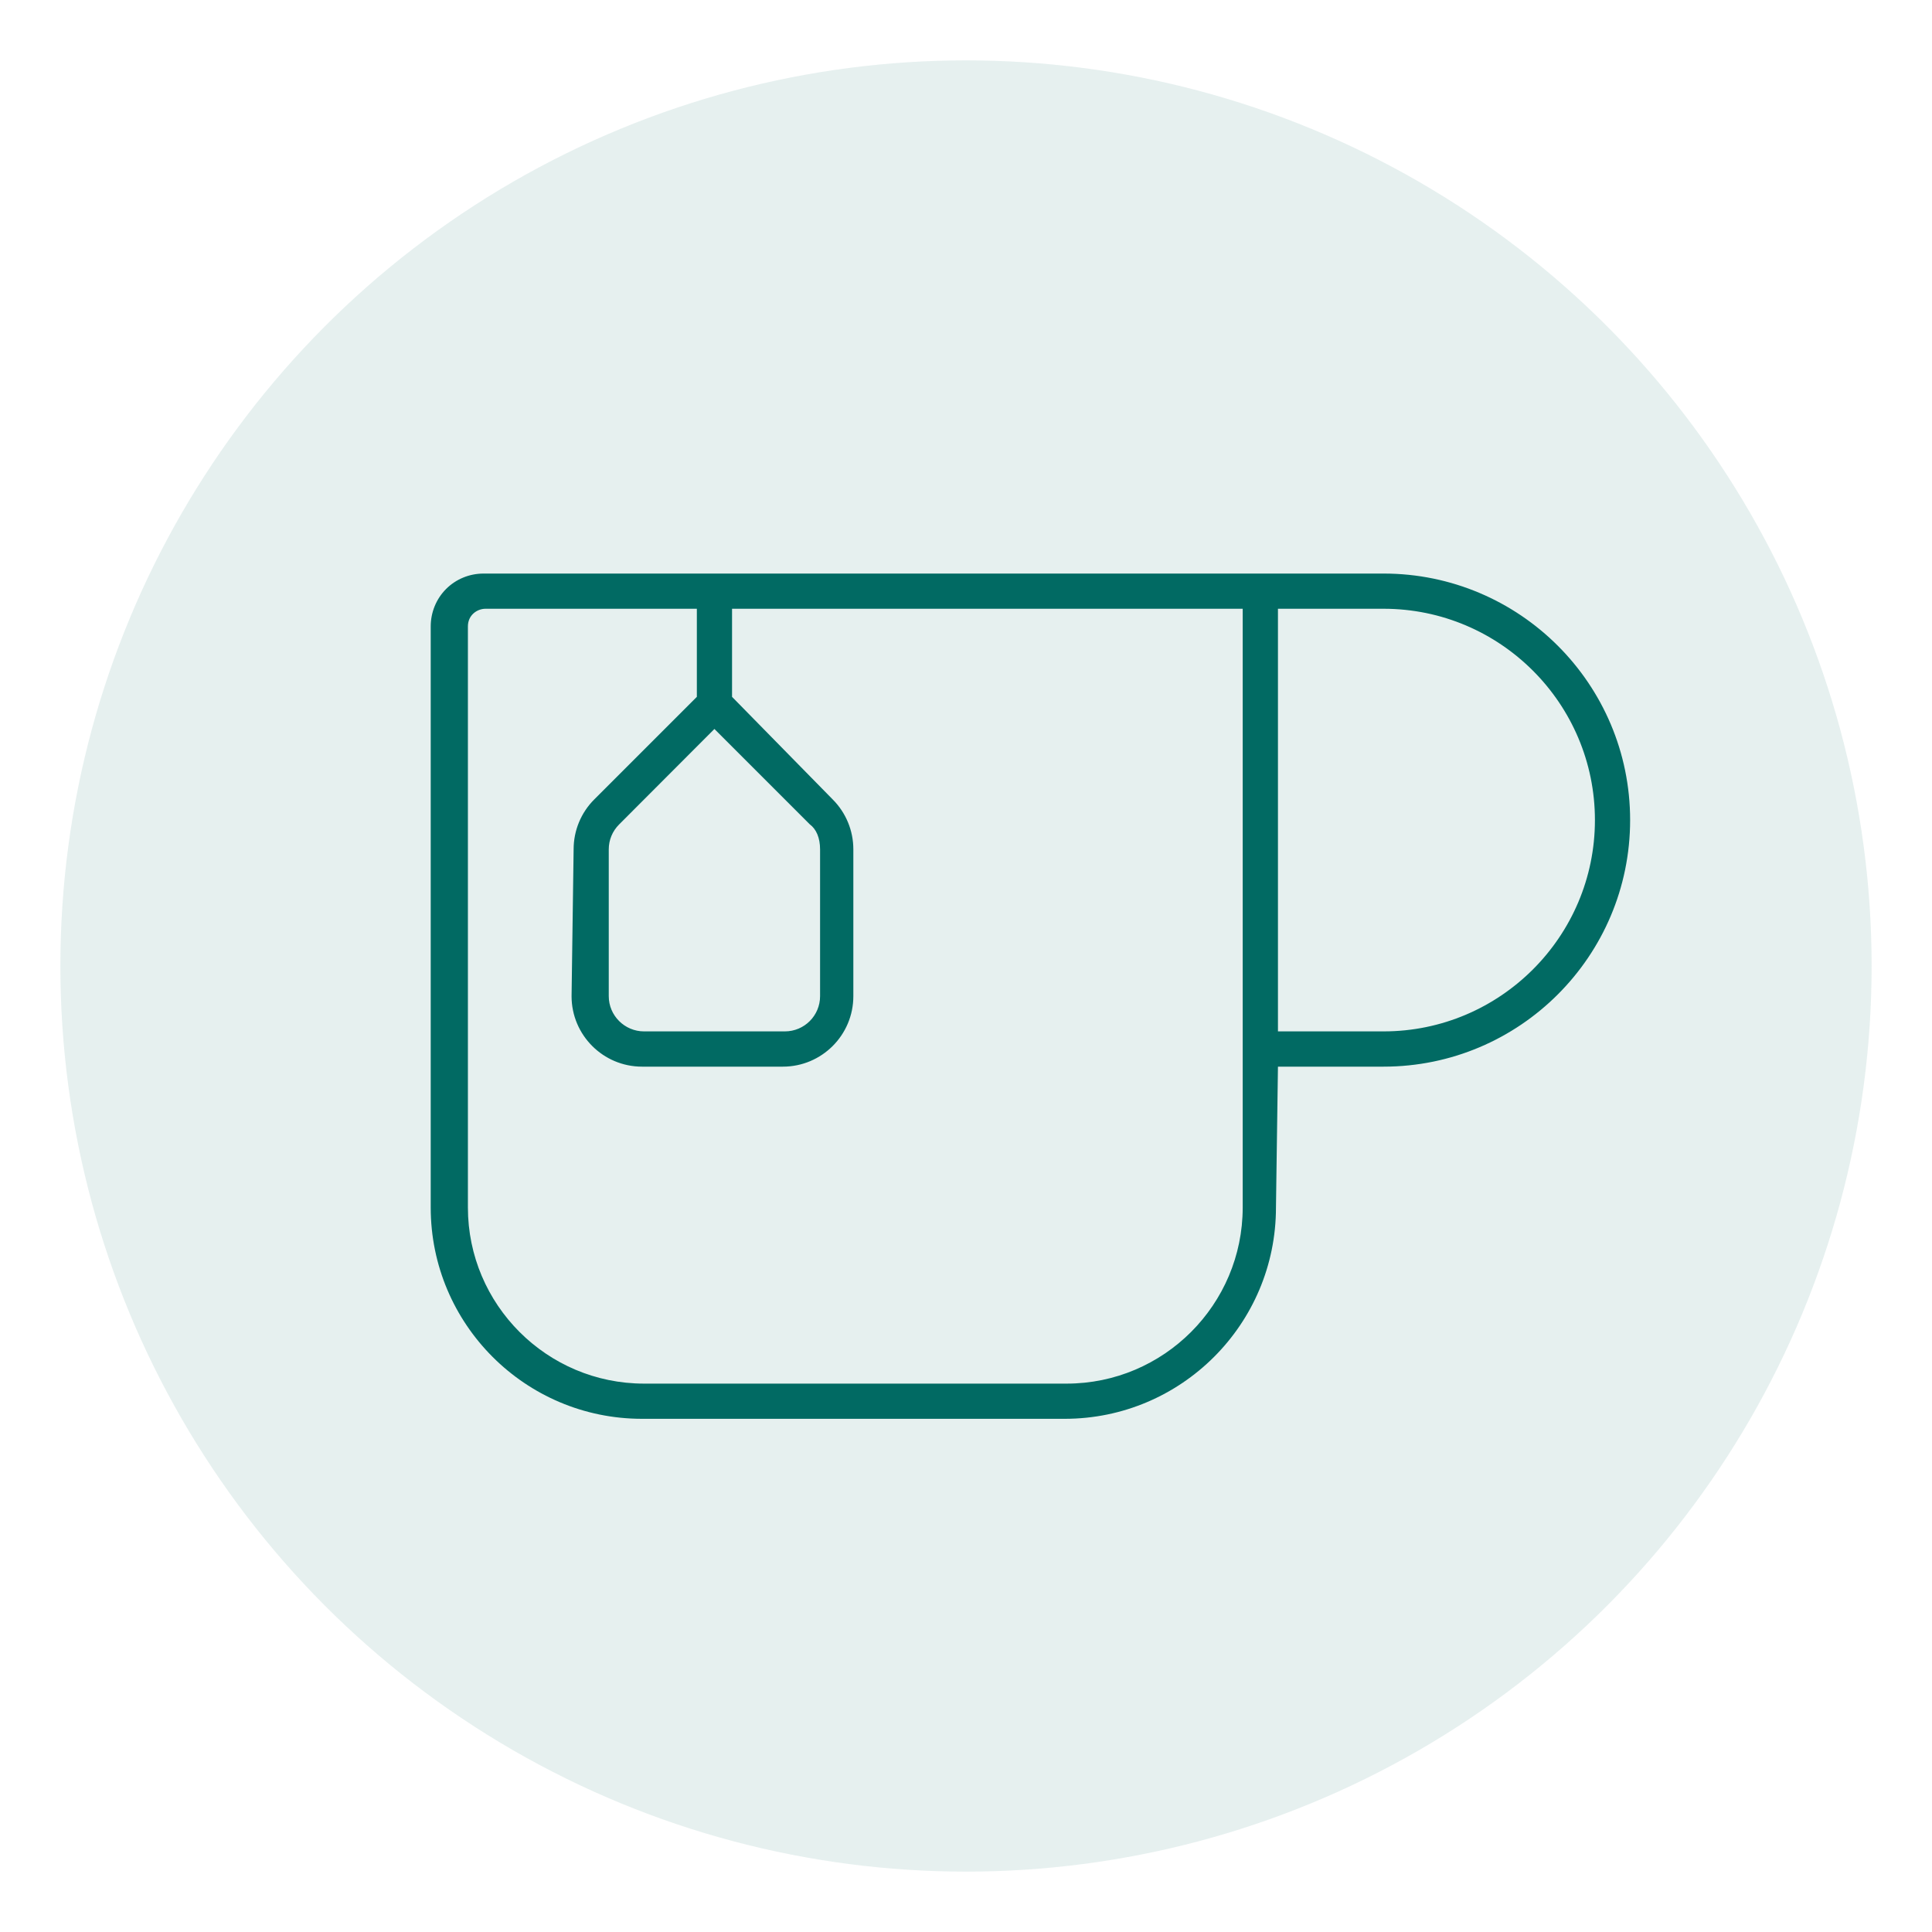 <svg xmlns="http://www.w3.org/2000/svg" fill="none" viewBox="0 0 32 32" height="32" width="32">
<circle fill-opacity="0.1" fill="#016A63" r="15" cy="16" cx="16"></circle>
<g clip-path="url(#clip0_251_180)">
<path fill="#016A63" d="M22.917 9.5H8.009C7.776 9.5 7.553 9.591 7.389 9.755C7.225 9.919 7.134 10.143 7.134 10.375V20C7.134 21.932 8.701 23.5 10.634 23.5H17.634C19.566 23.5 21.134 21.932 21.134 20L21.167 17.667H22.917C25.17 17.667 27 15.836 27 13.583C27 11.33 25.17 9.5 22.917 9.5ZM20.583 20C20.583 21.608 19.275 22.917 17.667 22.917H10.667C9.058 22.917 7.75 21.608 7.75 20V10.375C7.75 10.188 7.902 10.083 8.042 10.083H11.542V11.542L9.843 13.241C9.624 13.459 9.501 13.756 9.501 14.066L9.467 16.5C9.467 17.144 9.99 17.667 10.634 17.667H12.967C13.611 17.667 14.134 17.144 14.134 16.5L14.134 14.066C14.134 13.757 14.011 13.46 13.792 13.241L12.125 11.542V10.083H20.583V20ZM11.833 12.074L13.412 13.653C13.521 13.733 13.583 13.879 13.583 14.068V16.5C13.583 16.822 13.322 17.083 13 17.083H10.667C10.346 17.083 10.083 16.821 10.083 16.5V14.068C10.083 13.912 10.144 13.766 10.254 13.656L11.833 12.074ZM22.917 17.083H21.167V10.083H22.917C24.847 10.083 26.417 11.653 26.417 13.583C26.417 15.513 24.845 17.083 22.917 17.083Z"></path>
</g>
<defs>
<clipPath id="clip0_251_180">
<rect transform="translate(6 6)" fill="white" height="21" width="21"></rect>
</clipPath>
</defs>
</svg>
